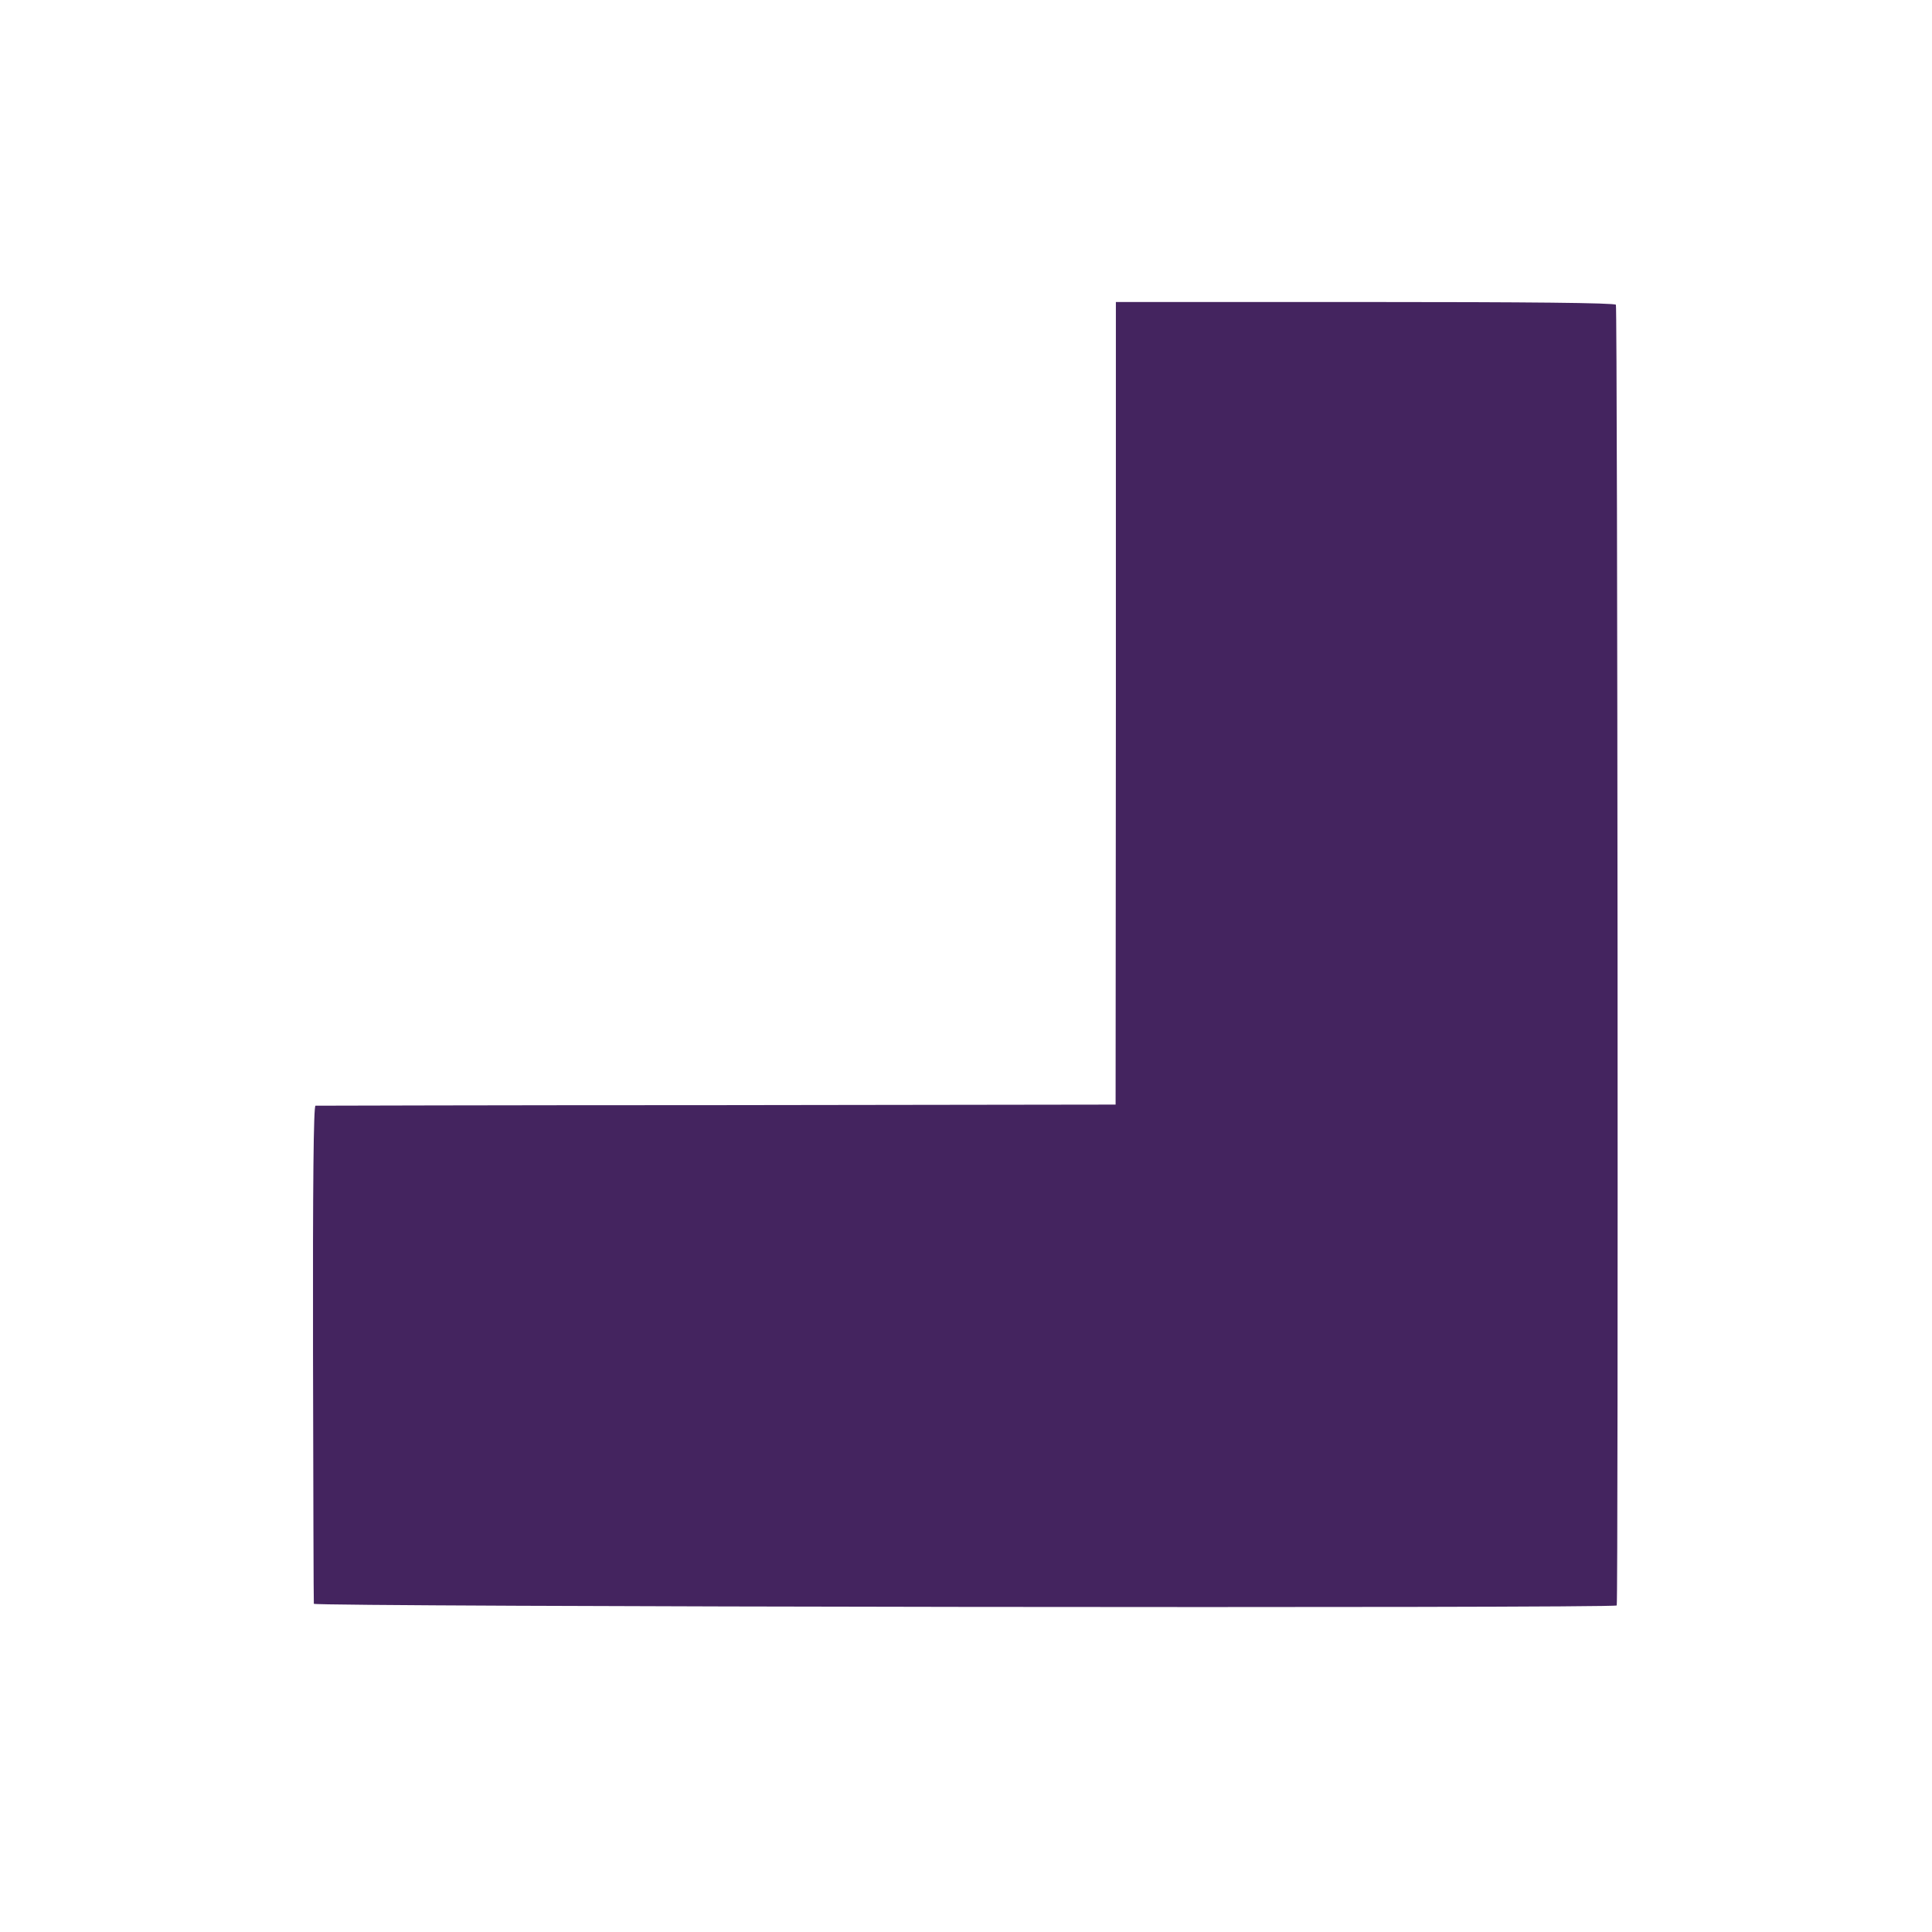 <svg xmlns="http://www.w3.org/2000/svg" version="1.1" xmlns:xlink="http://www.w3.org/1999/xlink" xmlns:svgjs="http://svgjs.dev/svgjs" width="934" height="934"><svg width="934" height="934" viewBox="0 0 934 934" fill="none" xmlns="http://www.w3.org/2000/svg">
<path d="M781.189 147.333C781.989 148.4 782.389 773.2 781.589 776.133C781.189 777.6 151.989 776.8 151.722 775.333C151.589 774.667 151.456 720.133 151.322 654.267C151.189 571.6 151.589 534.667 152.522 534.533C153.322 534.533 240.656 534.267 346.656 534.267L539.322 534L539.456 340V146H659.856C738.522 146 780.522 146.4 781.189 147.333Z" fill="#44245F"></path>
</svg><style>@media (prefers-color-scheme: light) { :root { filter: none; } }
@media (prefers-color-scheme: dark) { :root { filter: none; } }
</style></svg>